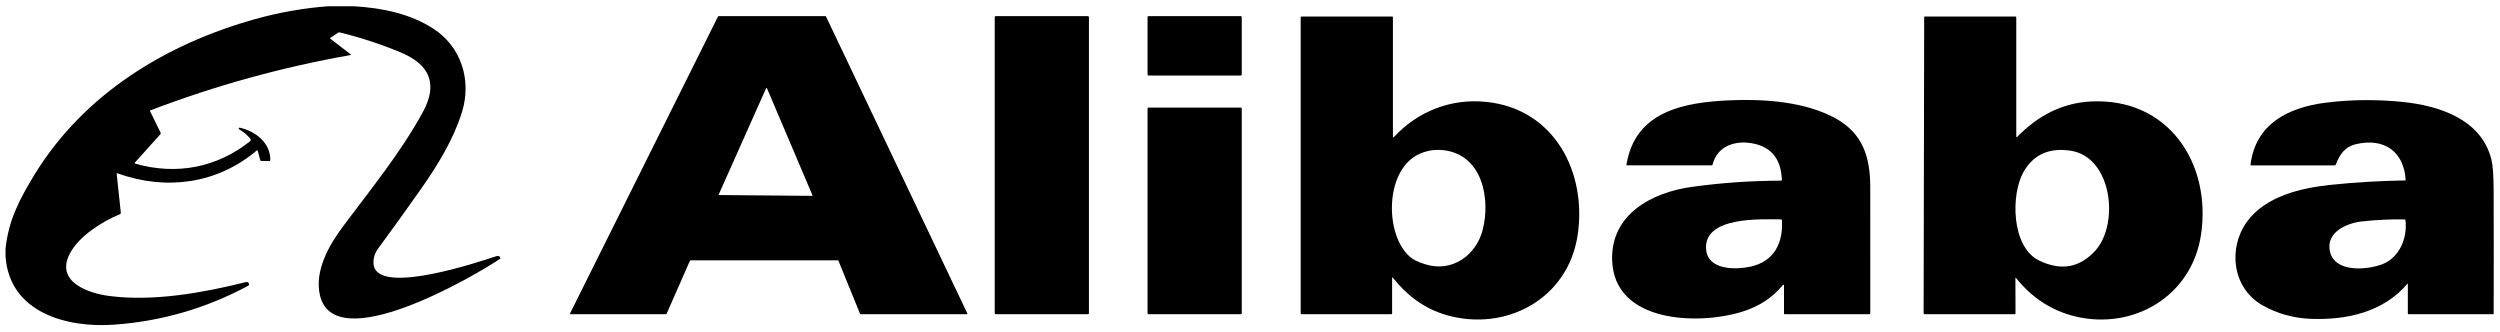 <svg width="279" height="37" viewBox="0 0 279 37" fill="none" xmlns="http://www.w3.org/2000/svg">
<g clip-path="url(#clip0_0_1303)">
<path d="M36.585 0.697H39.501C42.711 0.889 45.756 1.536 48.32 3.172C51.479 5.188 52.656 8.961 51.56 12.495C50.633 15.497 48.898 18.361 47 21.061C45.405 23.332 43.785 25.586 42.139 27.823C41.747 28.358 41.524 29.27 41.793 29.903C42.978 32.689 53.032 29.371 55.419 28.583C55.61 28.519 55.75 28.578 55.84 28.758C55.851 28.78 55.854 28.806 55.847 28.83C55.841 28.854 55.825 28.875 55.804 28.889C52.879 30.853 37.23 39.976 35.691 32.887C35.112 30.214 36.668 27.427 38.291 25.252C41.392 21.096 44.692 17.078 47.189 12.512C48.91 9.364 47.952 7.196 44.726 5.853C42.511 4.929 40.238 4.184 37.907 3.616C37.846 3.6 37.789 3.61 37.736 3.646L36.888 4.215C36.829 4.254 36.827 4.295 36.884 4.338L39.124 6.054C39.133 6.06 39.139 6.069 39.143 6.079C39.146 6.089 39.147 6.099 39.145 6.109C39.142 6.119 39.137 6.128 39.13 6.135C39.123 6.142 39.113 6.146 39.103 6.148C31.465 7.495 24.023 9.552 16.778 12.318C16.736 12.333 16.725 12.361 16.744 12.401L17.93 14.823C17.941 14.846 17.945 14.872 17.941 14.898C17.937 14.923 17.926 14.947 17.909 14.967L15.055 18.144C15.003 18.201 15.014 18.241 15.089 18.262C19.716 19.584 24.226 18.693 27.913 15.76C27.933 15.744 27.951 15.724 27.963 15.701C27.975 15.678 27.983 15.653 27.985 15.627C27.988 15.601 27.985 15.574 27.977 15.549C27.969 15.524 27.957 15.501 27.94 15.481C27.581 15.06 27.163 14.707 26.683 14.422C26.664 14.411 26.65 14.393 26.642 14.371C26.635 14.35 26.636 14.327 26.644 14.306C26.652 14.285 26.668 14.268 26.688 14.257C26.707 14.246 26.73 14.243 26.752 14.248C28.521 14.638 30.215 15.969 30.161 17.882C30.16 17.94 30.13 17.969 30.072 17.969H29.162C29.1 17.969 29.061 17.938 29.044 17.877L28.774 16.847C28.751 16.764 28.708 16.75 28.643 16.804C24.231 20.524 18.55 21.296 13.12 19.347C13.109 19.343 13.096 19.341 13.084 19.343C13.072 19.345 13.06 19.351 13.051 19.358C13.041 19.366 13.033 19.376 13.028 19.388C13.024 19.399 13.022 19.412 13.023 19.425L13.481 23.711C13.491 23.81 13.451 23.879 13.359 23.916C11.376 24.733 8.803 26.355 7.784 28.316C6.135 31.491 9.934 32.737 12.191 33.03C17.092 33.67 22.628 32.686 27.388 31.493C27.614 31.436 27.749 31.506 27.793 31.701C27.801 31.736 27.797 31.773 27.782 31.806C27.767 31.838 27.741 31.865 27.71 31.882C23.002 34.413 17.993 35.864 12.684 36.236C7.466 36.599 1.054 34.908 0.617 28.604V27.765C0.946 24.613 2.14 22.298 3.833 19.52C9.334 10.503 18.518 4.911 28.496 2.126C31.144 1.388 33.841 0.911 36.585 0.697Z" fill="black"/>
<path d="M93.514 29.056H77.051C77.04 29.056 77.029 29.059 77.02 29.065C77.011 29.071 77.004 29.08 77 29.09L74.386 35.03C74.382 35.04 74.375 35.049 74.366 35.055C74.357 35.06 74.346 35.064 74.335 35.064H63.666C63.657 35.064 63.647 35.062 63.639 35.057C63.63 35.052 63.623 35.046 63.618 35.037C63.613 35.029 63.61 35.02 63.609 35.01C63.609 35.001 63.611 34.991 63.615 34.983L80.133 1.833C80.137 1.823 80.144 1.815 80.154 1.809C80.163 1.804 80.173 1.801 80.184 1.801H92.127C92.137 1.801 92.148 1.804 92.157 1.809C92.166 1.815 92.173 1.823 92.178 1.833L107.955 34.983C107.959 34.991 107.961 35.001 107.961 35.01C107.96 35.02 107.957 35.029 107.952 35.037C107.947 35.046 107.94 35.052 107.931 35.057C107.923 35.062 107.913 35.064 107.904 35.064H96.039C96.027 35.064 96.016 35.061 96.007 35.054C95.997 35.048 95.99 35.039 95.986 35.029L93.567 29.091C93.562 29.081 93.555 29.072 93.546 29.066C93.536 29.059 93.525 29.056 93.514 29.056ZM80.216 21.69C80.212 21.698 80.21 21.707 80.211 21.716C80.211 21.726 80.214 21.734 80.219 21.742C80.224 21.75 80.231 21.756 80.239 21.761C80.247 21.765 80.256 21.767 80.265 21.767L90.618 21.858C90.627 21.857 90.635 21.855 90.643 21.851C90.651 21.846 90.658 21.84 90.663 21.833C90.668 21.825 90.67 21.817 90.671 21.808C90.672 21.799 90.671 21.79 90.667 21.782L85.596 9.856C85.592 9.846 85.585 9.838 85.576 9.832C85.567 9.826 85.557 9.822 85.546 9.822C85.535 9.822 85.525 9.825 85.516 9.831C85.507 9.837 85.5 9.845 85.495 9.855L80.216 21.69Z" fill="black"/>
<path d="M121.424 1.803H111.112C111.057 1.803 111.012 1.848 111.012 1.904V34.964C111.012 35.019 111.057 35.065 111.112 35.065H121.424C121.48 35.065 121.525 35.019 121.525 34.964V1.904C121.525 1.848 121.48 1.803 121.424 1.803Z" fill="black"/>
<path d="M138.477 1.801H128.169C128.112 1.801 128.066 1.847 128.066 1.903V8.324C128.066 8.381 128.112 8.427 128.169 8.427H138.477C138.534 8.427 138.58 8.381 138.58 8.324V1.903C138.58 1.847 138.534 1.801 138.477 1.801Z" fill="black"/>
<path d="M155.36 31.046V34.947C155.36 35.025 155.322 35.064 155.244 35.064H145.245C145.221 35.064 145.199 35.054 145.182 35.038C145.166 35.021 145.156 34.999 145.156 34.975V1.933C145.156 1.91 145.166 1.887 145.182 1.871C145.199 1.854 145.221 1.845 145.245 1.845H155.36C155.419 1.845 155.449 1.874 155.449 1.933V15.277C155.449 15.288 155.452 15.299 155.458 15.309C155.464 15.318 155.473 15.325 155.484 15.329C155.494 15.333 155.505 15.334 155.516 15.331C155.527 15.328 155.537 15.323 155.544 15.314C158.2 12.425 161.948 10.95 165.918 11.374C173.523 12.185 177.149 19.318 176.05 26.331C174.944 33.39 168.021 37.067 161.407 35.157C158.972 34.454 157.021 32.98 155.458 31.012C155.393 30.931 155.36 30.942 155.36 31.046ZM158.506 17.133C154.627 18.772 154.486 25.764 157.113 28.438C157.691 29.026 158.318 29.261 159.106 29.507C162.04 30.42 164.72 28.496 165.457 25.697C166.367 22.234 165.466 17.283 161.121 16.765C160.214 16.657 159.342 16.779 158.506 17.133Z" fill="black"/>
<path d="M224.921 31.079L224.931 34.952C224.931 35.027 224.894 35.064 224.82 35.064H214.787C214.758 35.064 214.729 35.052 214.708 35.031C214.688 35.009 214.676 34.981 214.676 34.951L214.738 1.893C214.738 1.88 214.743 1.868 214.752 1.859C214.761 1.85 214.773 1.845 214.785 1.845H224.928C224.951 1.845 224.974 1.854 224.99 1.871C225.007 1.887 225.016 1.91 225.016 1.933V15.23C225.016 15.242 225.02 15.255 225.027 15.265C225.034 15.276 225.044 15.284 225.056 15.289C225.068 15.293 225.081 15.295 225.093 15.292C225.105 15.289 225.117 15.283 225.126 15.274C227.345 12.977 230.073 11.498 233.312 11.326C241.959 10.869 246.82 18.195 245.636 26.178C244.619 33.044 238.097 36.887 231.57 35.306C228.903 34.659 226.718 33.182 225.011 31.047C224.951 30.972 224.921 30.983 224.921 31.079ZM225.866 19.117C224.368 21.665 224.458 27.582 227.578 29.083C230.008 30.251 232.091 29.884 233.828 27.98C236.533 25.013 235.733 17.521 231.073 16.818C228.711 16.461 226.976 17.227 225.866 19.117Z" fill="black"/>
<path d="M198.98 31.795C197.757 33.279 196.299 34.198 194.403 34.795C189.765 36.26 180.088 36.164 179.913 28.984C179.789 23.902 184.351 21.472 188.806 20.857C192.1 20.4 195.413 20.169 198.743 20.163C198.822 20.163 198.86 20.123 198.856 20.043C198.763 17.829 197.766 16.389 195.531 15.991C193.624 15.654 191.666 16.281 191.124 18.361C191.107 18.423 191.067 18.454 191.002 18.454H181.574C181.565 18.454 181.557 18.453 181.549 18.449C181.541 18.446 181.534 18.44 181.529 18.434C181.523 18.427 181.519 18.42 181.517 18.411C181.515 18.403 181.514 18.394 181.515 18.385C182.469 12.383 188 11.416 193.045 11.194C196.856 11.026 201.439 11.334 204.837 13.203C207.929 14.905 208.716 17.571 208.721 20.903C208.727 25.568 208.728 30.244 208.723 34.931C208.723 35.02 208.679 35.064 208.59 35.064H199.167C199.148 35.064 199.13 35.056 199.116 35.043C199.102 35.03 199.095 35.012 199.095 34.993V31.835C199.094 31.822 199.09 31.81 199.082 31.799C199.074 31.788 199.064 31.78 199.051 31.776C199.039 31.771 199.025 31.771 199.013 31.774C199 31.778 198.988 31.785 198.98 31.795ZM198.764 24.483C196.561 24.471 190.018 24.121 190.408 27.897C190.64 30.153 193.704 30.113 195.34 29.761C197.997 29.19 199.026 27.091 198.86 24.572C198.855 24.513 198.823 24.483 198.764 24.483Z" fill="black"/>
<path d="M268.666 31.665C265.956 34.889 261.75 35.743 257.847 35.58C255.927 35.501 254.151 35.002 252.52 34.084C249.085 32.149 248.633 27.673 250.767 24.735C252.841 21.877 256.842 20.966 260.16 20.623C262.901 20.34 265.652 20.178 268.412 20.137C268.42 20.137 268.428 20.135 268.436 20.131C268.443 20.128 268.45 20.123 268.456 20.117C268.461 20.111 268.466 20.104 268.468 20.096C268.471 20.088 268.472 20.08 268.472 20.072C268.278 16.928 266.09 15.379 263.014 16.069C261.68 16.368 261.148 17.184 260.676 18.366C260.653 18.425 260.609 18.455 260.545 18.455H251.225C251.174 18.455 251.152 18.43 251.158 18.379C251.723 13.808 255.379 11.997 259.508 11.465C262.326 11.102 265.279 11.088 268.073 11.369C272.158 11.781 276.944 13.279 278.051 17.843C278.205 18.476 278.285 19.647 278.291 21.356C278.306 25.903 278.307 30.446 278.294 34.985C278.294 35.006 278.286 35.026 278.271 35.041C278.256 35.056 278.236 35.064 278.215 35.064H268.802C268.743 35.064 268.714 35.035 268.714 34.976V31.682C268.714 31.677 268.713 31.671 268.71 31.666C268.707 31.661 268.702 31.657 268.697 31.655C268.691 31.654 268.686 31.653 268.68 31.655C268.675 31.657 268.67 31.66 268.666 31.665ZM265.843 29.497C267.749 28.781 268.688 26.604 268.453 24.593C268.444 24.523 268.405 24.487 268.336 24.485C266.737 24.461 265.145 24.537 263.56 24.715C261.886 24.904 259.558 25.917 260.017 28.044C260.54 30.456 264.138 30.136 265.843 29.497Z" fill="black"/>
<path d="M138.479 12.005H128.167C128.111 12.005 128.066 12.05 128.066 12.106V34.964C128.066 35.019 128.111 35.064 128.167 35.064H138.479C138.535 35.064 138.58 35.019 138.58 34.964V12.106C138.58 12.05 138.535 12.005 138.479 12.005Z" fill="black"/>
</g>
<defs>
<clipPath id="clip0_0_1303">
<rect width="277.766" height="35.693" fill="white" transform="translate(0.617 0.697)"/>
</clipPath>
</defs>
</svg>
